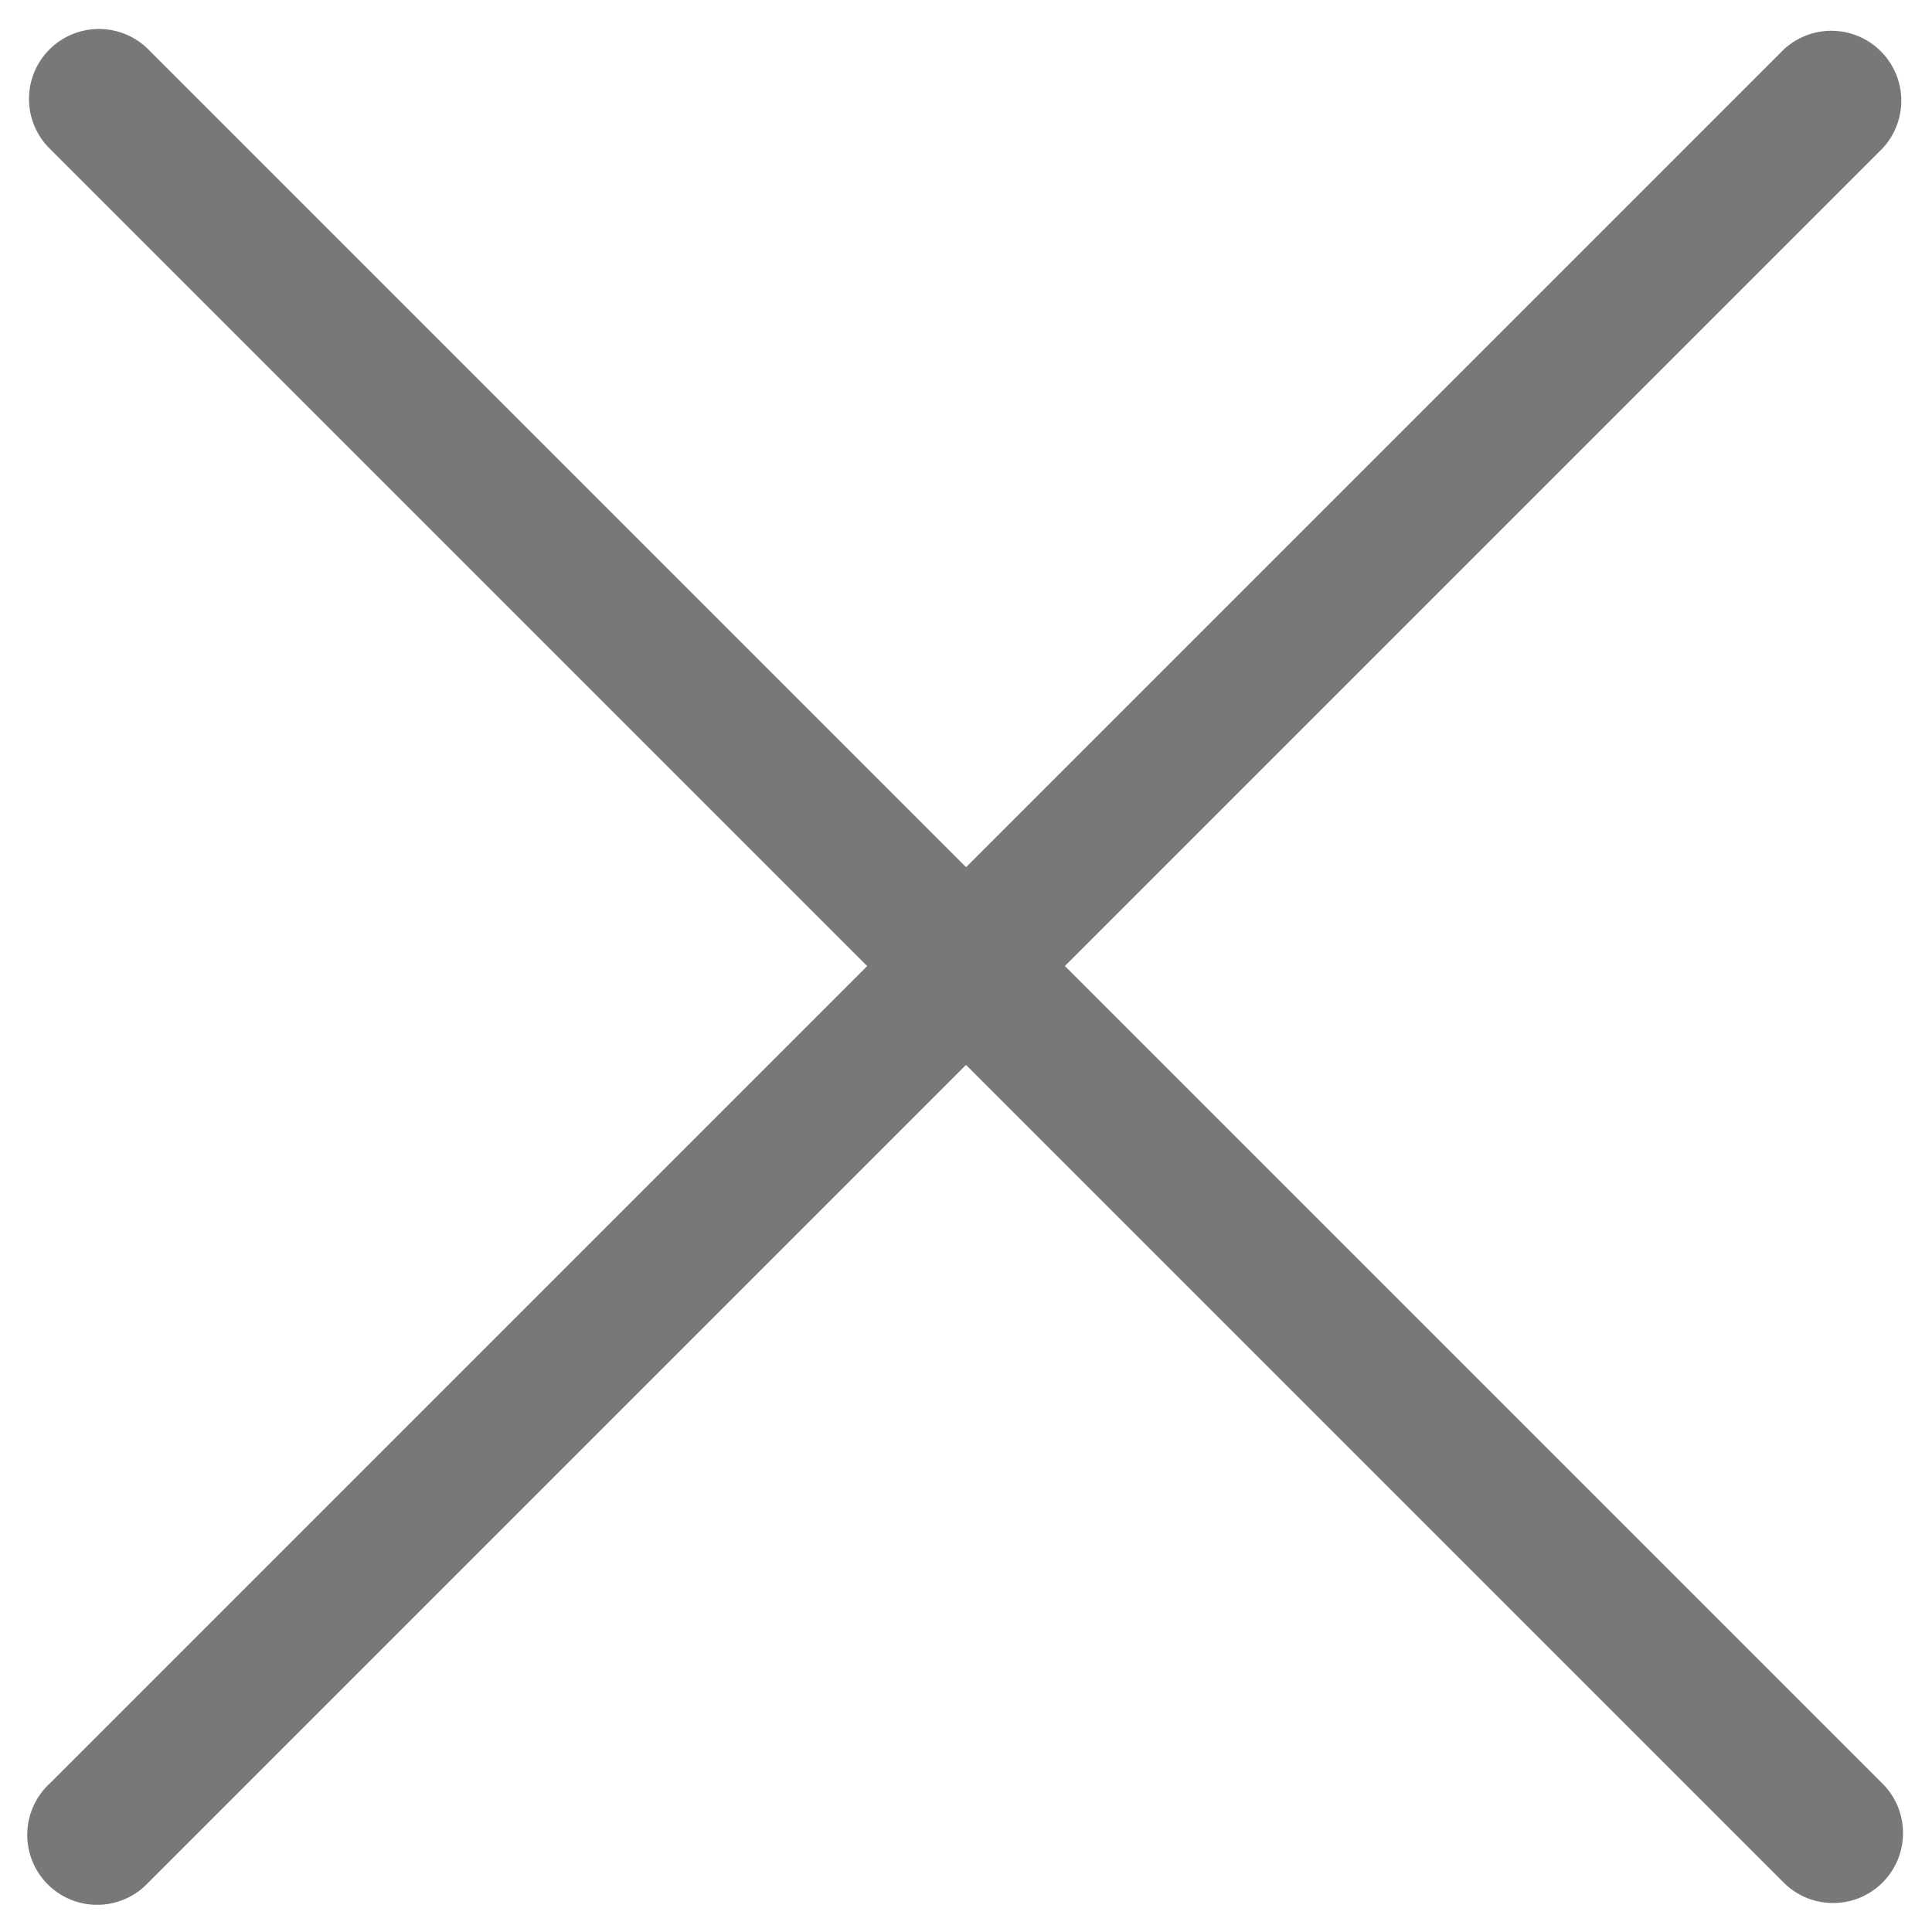 <svg xmlns="http://www.w3.org/2000/svg" width="20" height="20" viewBox="0 0 20 20"><g><g><g transform="rotate(45 10 10)"><path fill="#787878" d="M22.694 9.276H-2.694a.724.724 0 0 0 0 1.448h25.388a.724.724 0 1 0 0-1.448z"/></g><g transform="rotate(135 10 10)"><path fill="#787878" d="M22.693 10.723H-2.695a.724.724 0 0 1 0-1.447h25.388a.724.724 0 1 1 0 1.447z"/></g></g></g></svg>